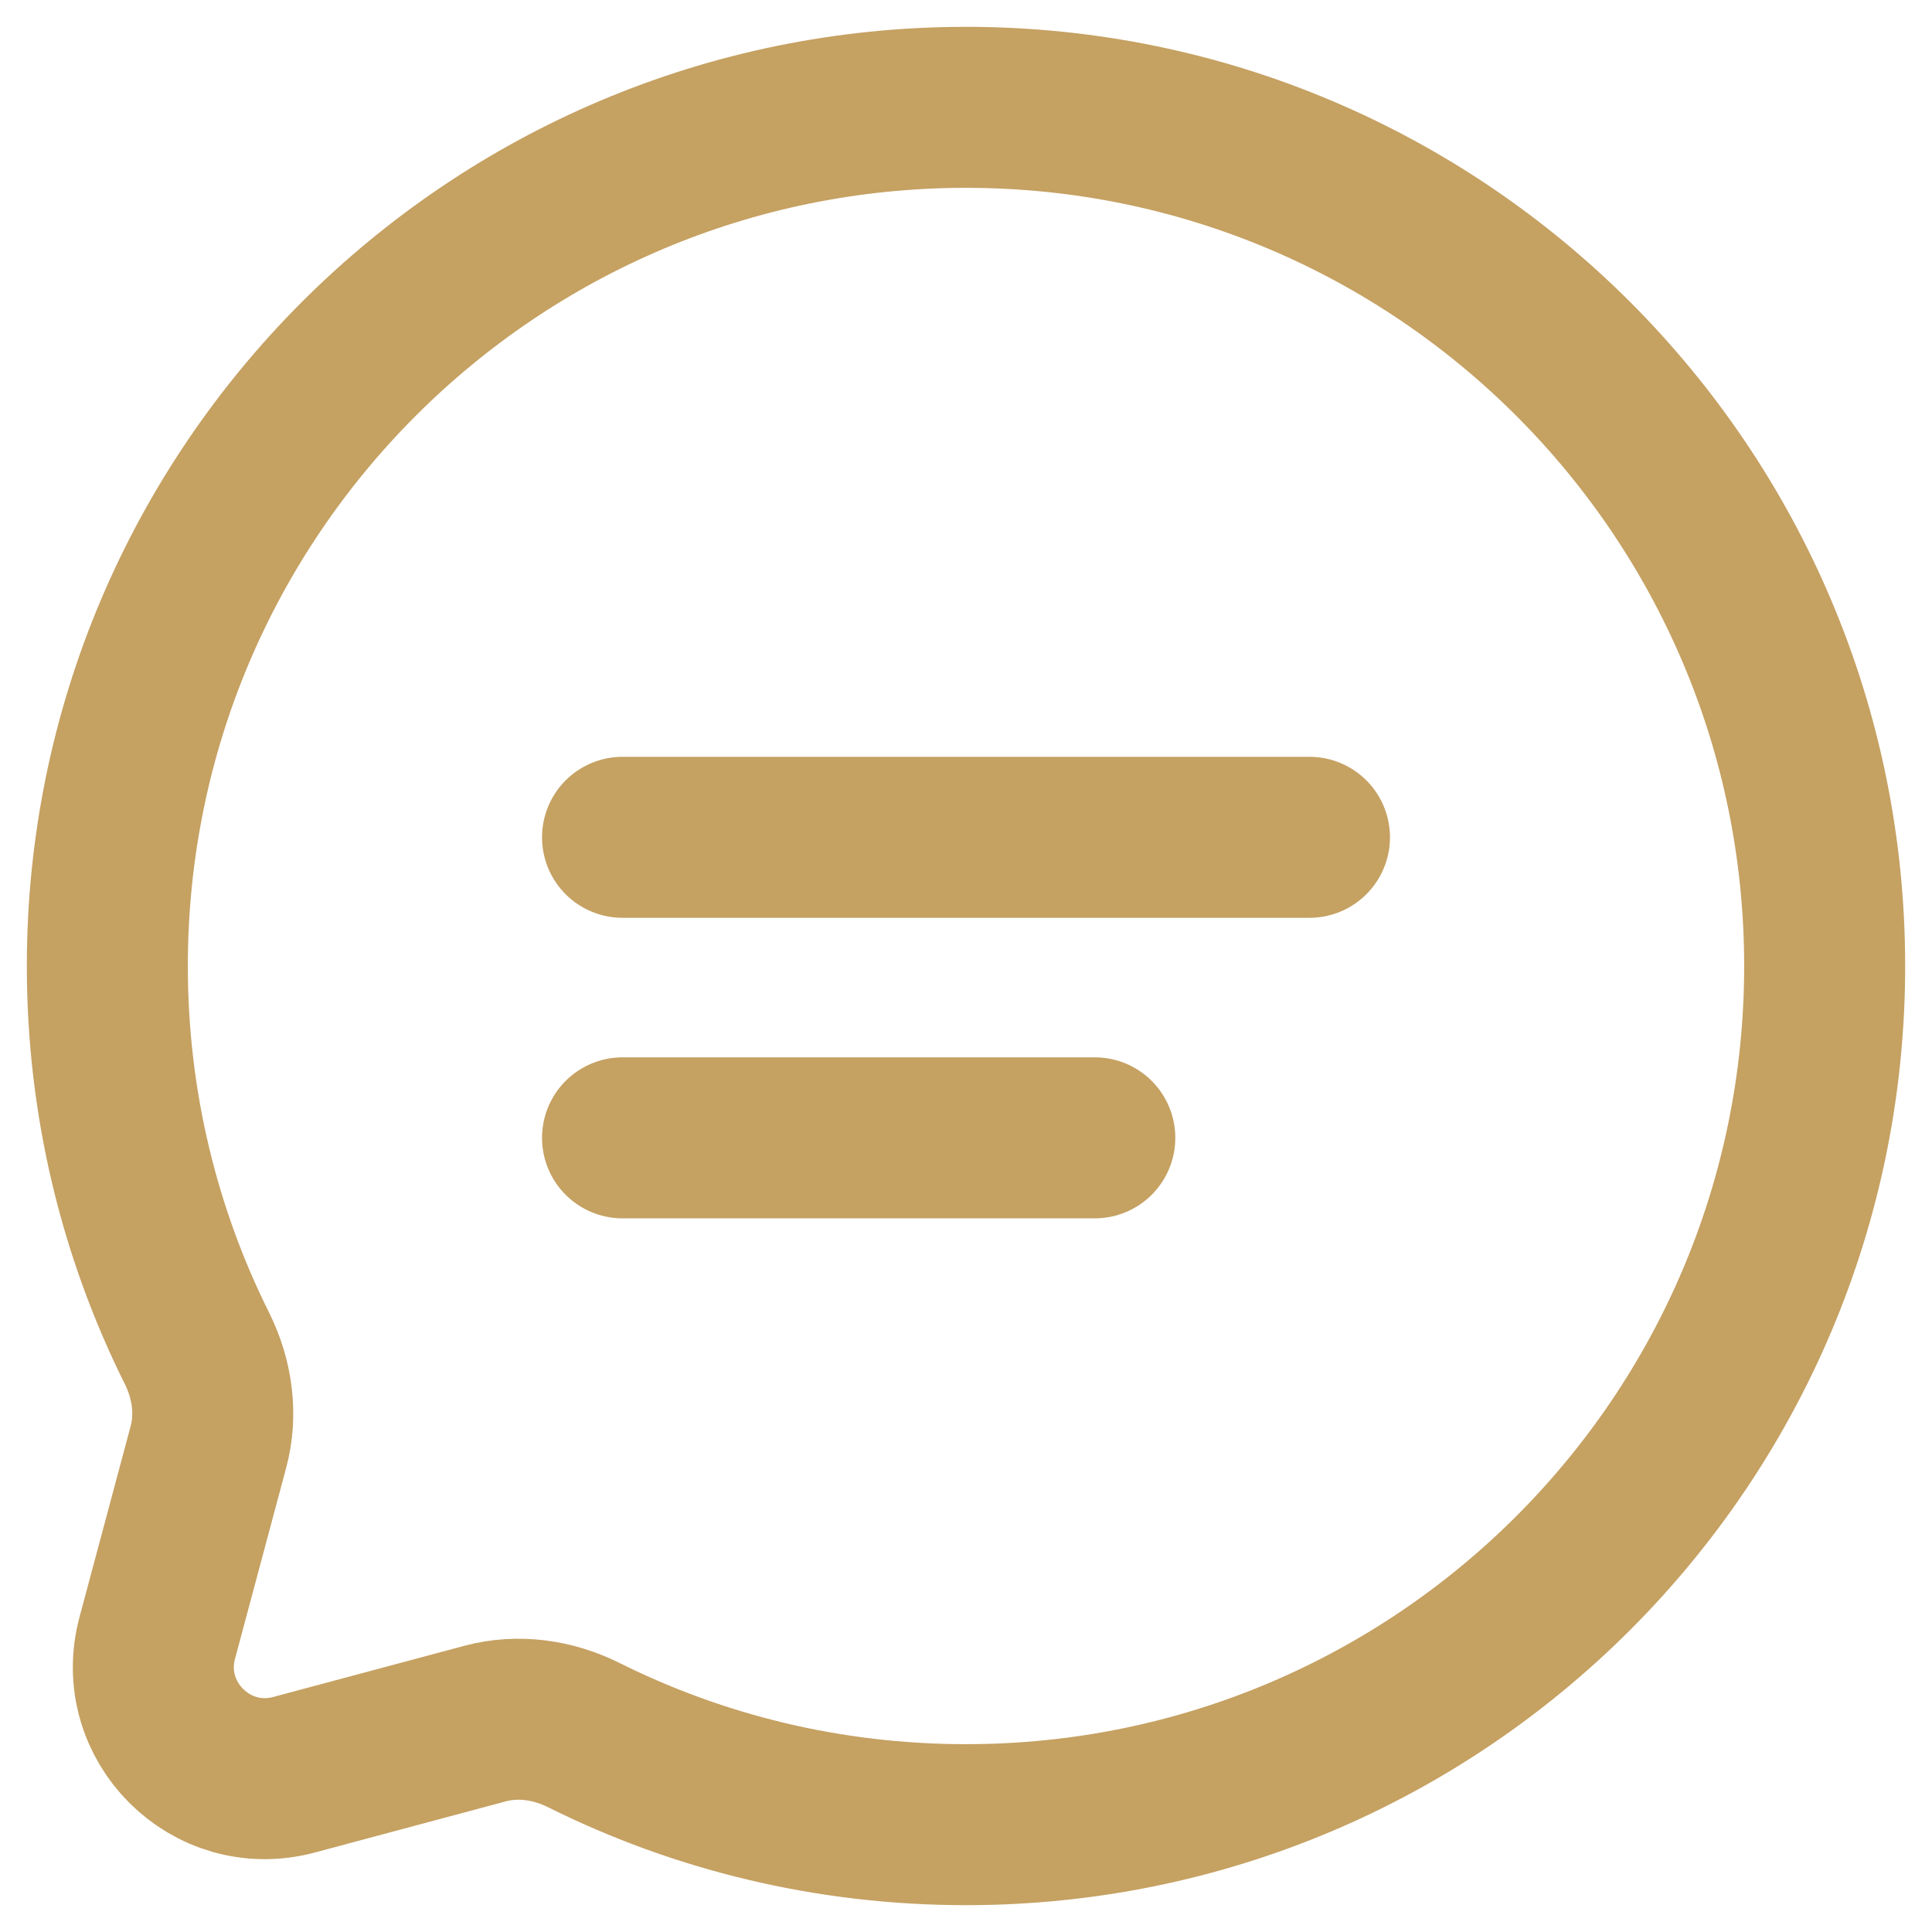 <svg xmlns="http://www.w3.org/2000/svg" width="18" height="18" viewBox="0 0 18 18"
                                    fill="none">
                                    <path
                                       d="M9 17C13.418 17 17 13.418 17 9C17 4.582 13.418 1 9 1C4.582 1 1 4.582 1 9C1 10.28 1.3 11.489 1.835 12.562C1.977 12.847 2.024 13.173 1.942 13.48L1.465 15.261C1.258 16.034 1.966 16.742 2.739 16.535L4.52 16.058C4.827 15.976 5.153 16.023 5.438 16.165C6.511 16.7 7.72 17 9 17Z"
                                       stroke="#c5a162" stroke-width="1.5" />
                                    <path d="M5.8 7.801H12.2" stroke="#c5a162" stroke-width="1.5"
                                       stroke-linecap="round" />
                                    <path d="M5.8 10.601H10.2" stroke="#c5a162" stroke-width="1.5"
                                       stroke-linecap="round" />
                                 </svg>